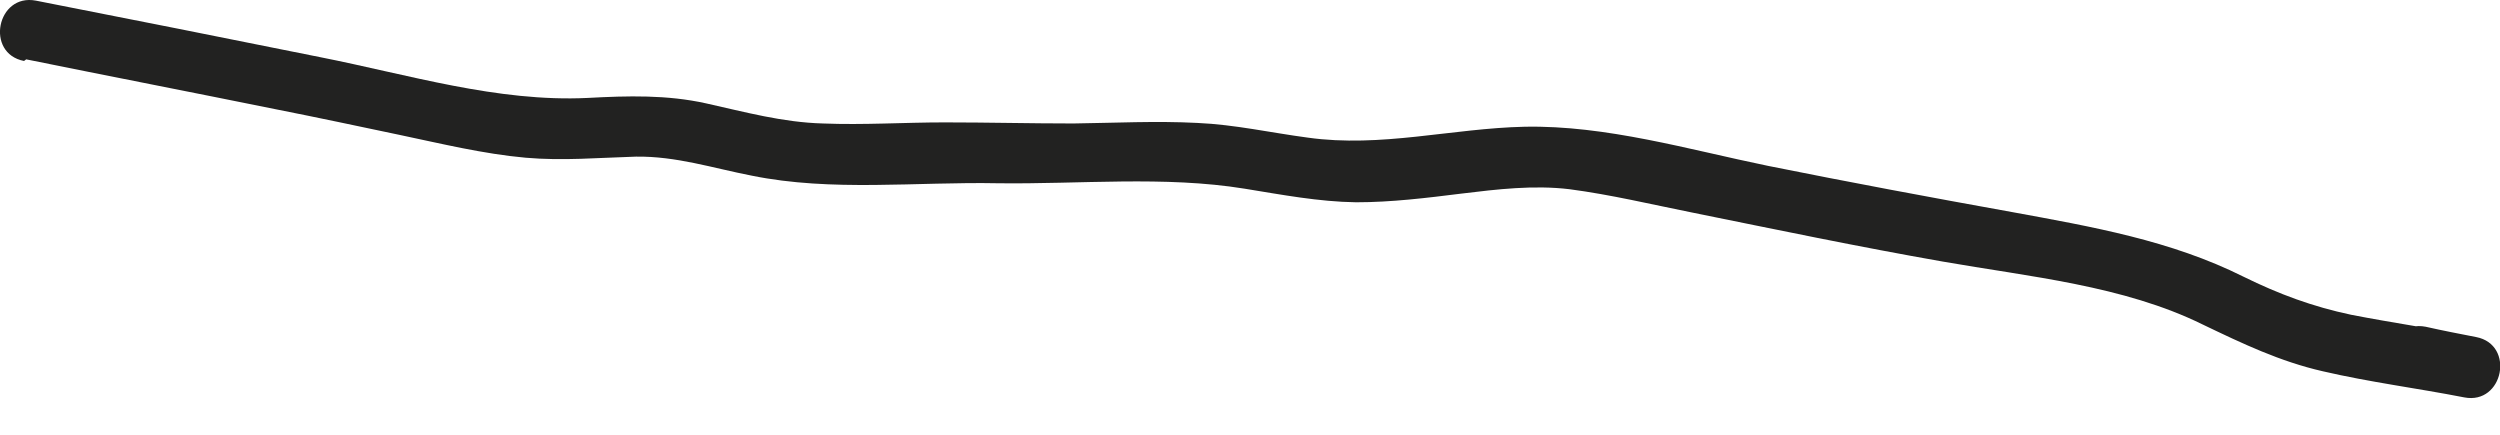 <?xml version="1.0" encoding="utf-8"?>
<svg xmlns="http://www.w3.org/2000/svg" fill="none" height="100%" overflow="visible" preserveAspectRatio="none" style="display: block;" viewBox="0 0 46 8" width="100%">
<path d="M0.482 1.092C2.012 1.402 3.552 1.702 5.082 2.012C5.842 2.162 6.592 2.322 7.352 2.482C8.112 2.642 8.892 2.832 9.672 2.902C10.352 2.962 11.022 2.902 11.702 2.882C12.442 2.872 13.112 3.092 13.832 3.232C15.302 3.532 16.862 3.342 18.362 3.372C19.862 3.392 21.422 3.232 22.902 3.472C23.582 3.582 24.262 3.712 24.952 3.722C25.602 3.722 26.252 3.642 26.892 3.562C27.552 3.482 28.222 3.402 28.882 3.482C29.642 3.582 30.392 3.762 31.142 3.912C32.672 4.222 34.202 4.542 35.742 4.812C37.332 5.092 39.072 5.252 40.532 5.972C41.262 6.322 41.952 6.652 42.742 6.832C43.602 7.032 44.472 7.142 45.342 7.312C46.062 7.452 46.282 6.342 45.562 6.202C45.252 6.142 44.942 6.082 44.632 6.012C43.912 5.872 43.692 6.982 44.412 7.122C44.722 7.182 45.032 7.242 45.342 7.312C45.412 6.942 45.492 6.572 45.562 6.202C44.802 6.052 44.032 5.942 43.262 5.792C42.552 5.642 41.932 5.412 41.282 5.092C39.942 4.422 38.492 4.172 37.022 3.902C35.522 3.632 34.022 3.352 32.532 3.052C31.072 2.752 29.552 2.302 28.052 2.332C26.712 2.362 25.412 2.722 24.062 2.532C23.382 2.442 22.722 2.292 22.032 2.262C21.272 2.222 20.512 2.262 19.752 2.272C18.962 2.272 18.172 2.252 17.382 2.252C16.632 2.252 15.892 2.302 15.142 2.272C14.402 2.252 13.712 2.062 12.992 1.902C12.272 1.742 11.552 1.762 10.812 1.802C9.152 1.882 7.512 1.372 5.892 1.052C4.152 0.702 2.402 0.352 0.662 0.012C-0.058 -0.128 -0.278 0.982 0.442 1.122L0.482 1.092Z" fill="#222221" id="Vector"/>
</svg>